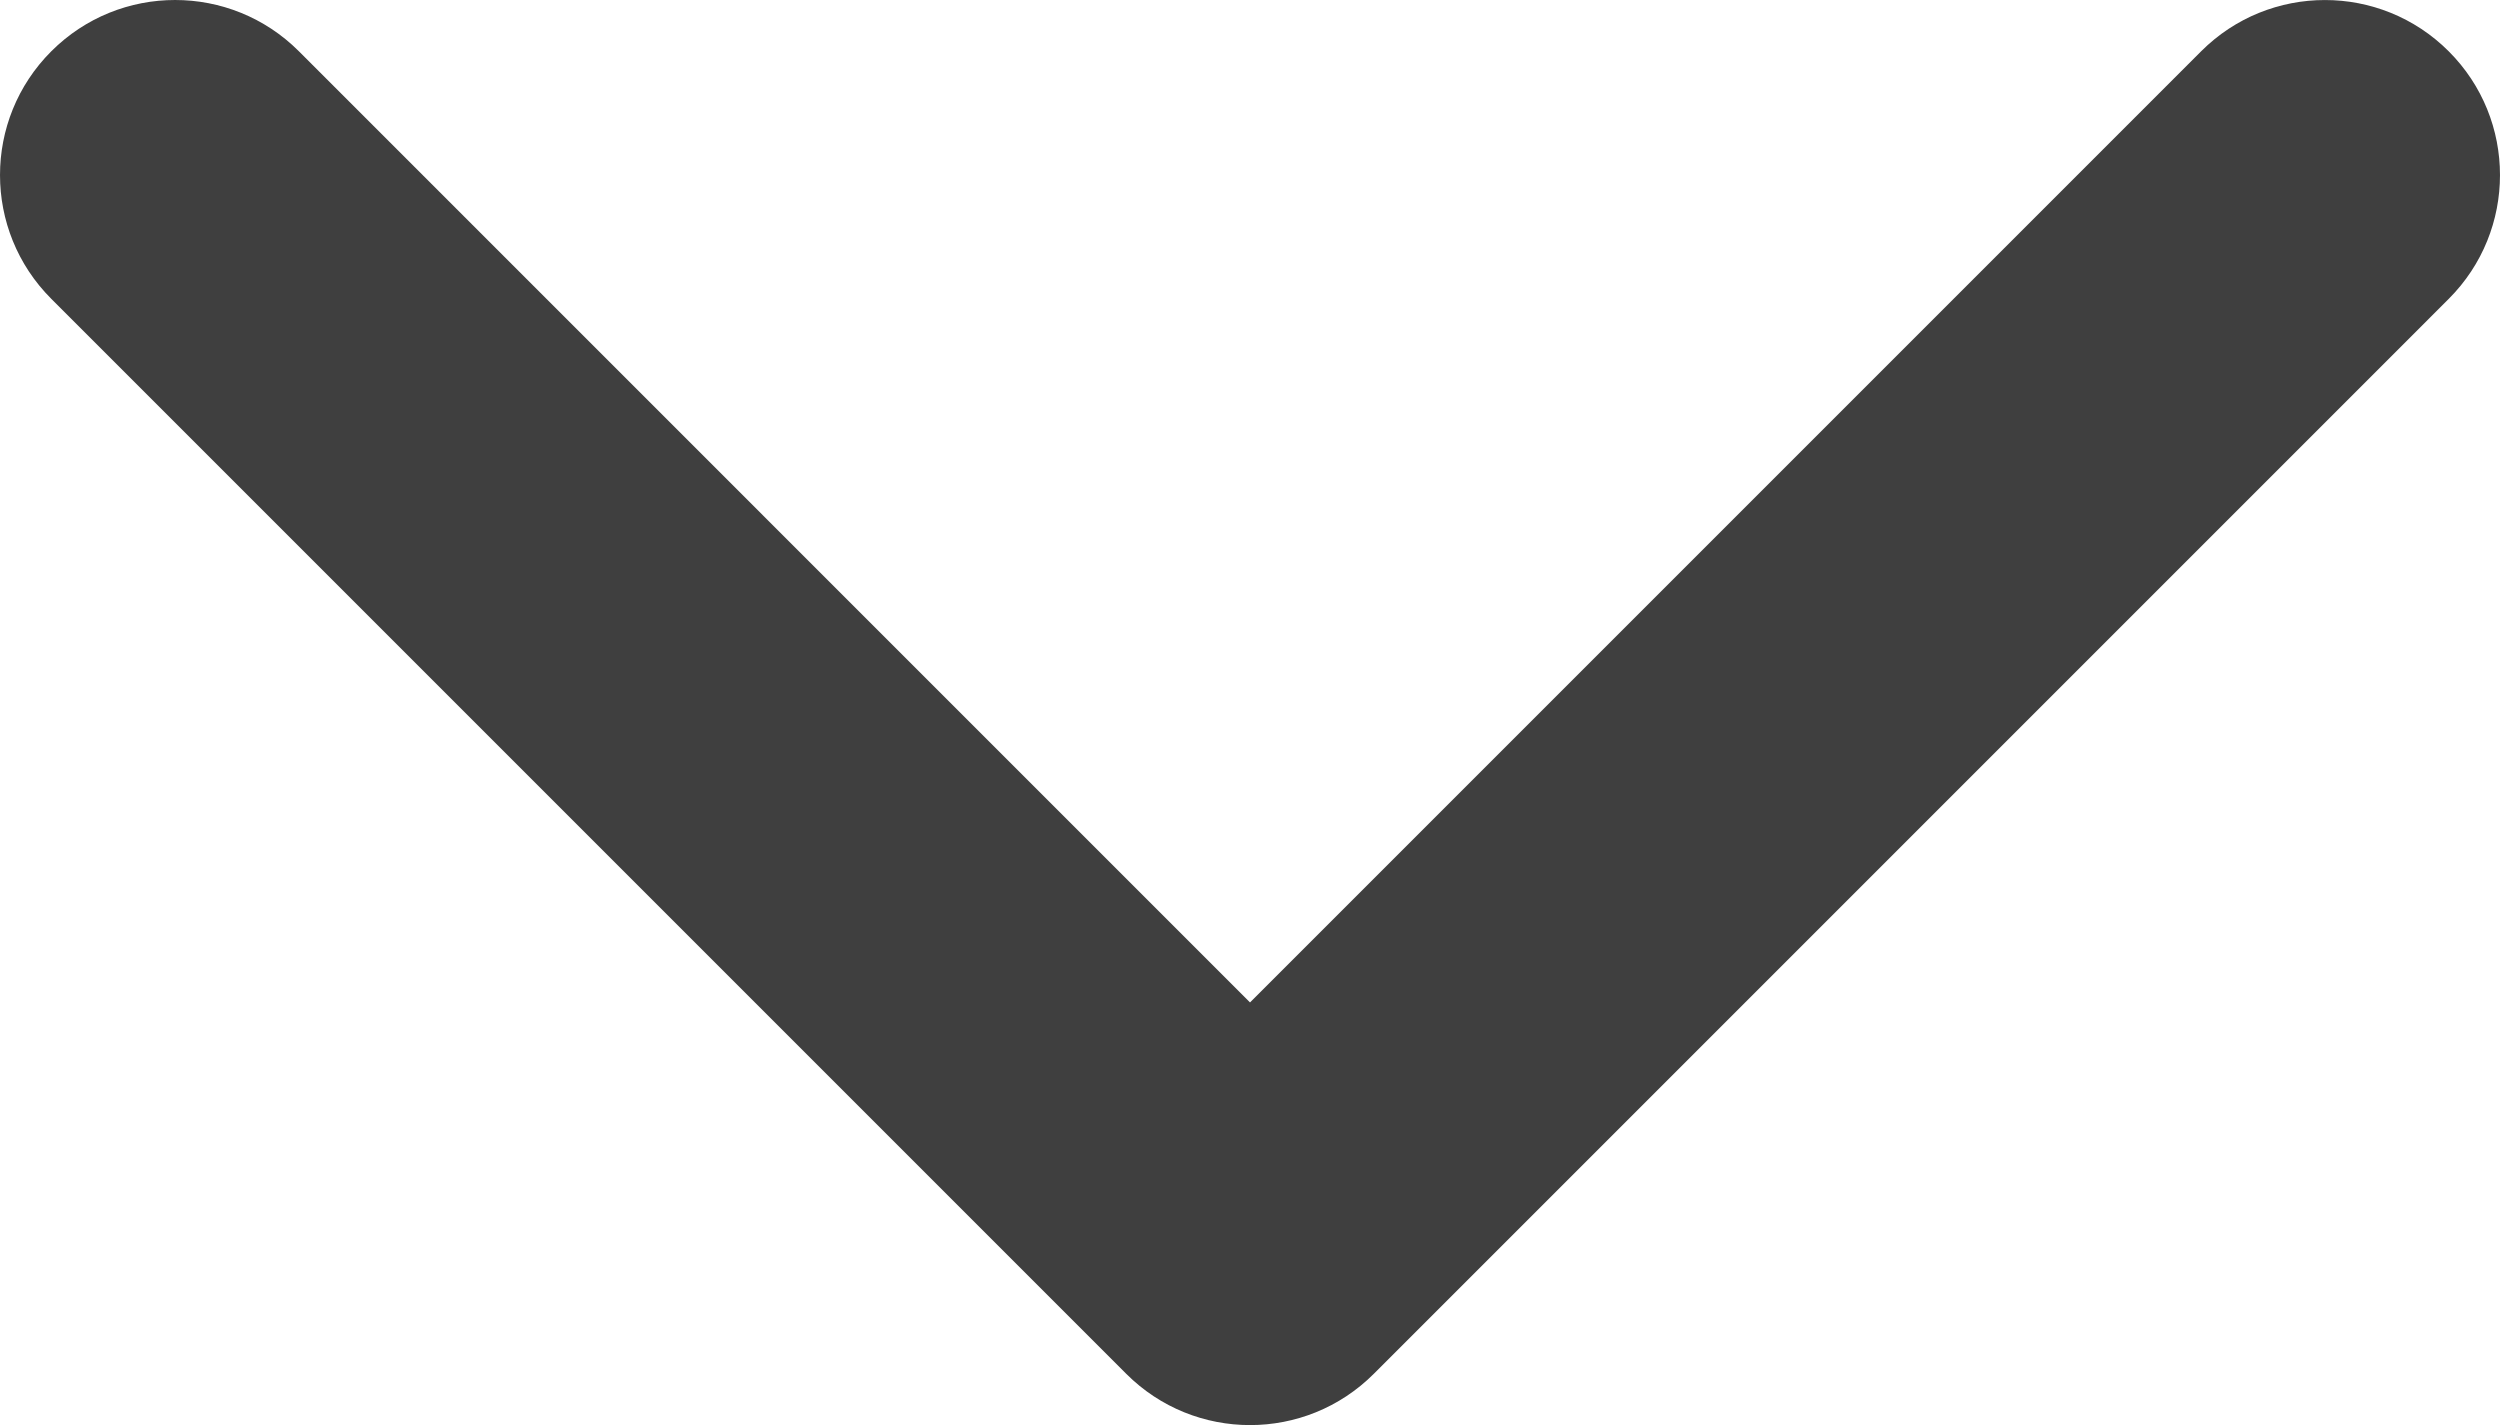 <?xml version="1.0" encoding="UTF-8" standalone="no"?>
<svg
   xmlns:dc="http://purl.org/dc/elements/1.1/"
   xmlns:cc="http://creativecommons.org/ns#"
   xmlns:rdf="http://www.w3.org/1999/02/22-rdf-syntax-ns#"
   xmlns:svg="http://www.w3.org/2000/svg"
   xmlns="http://www.w3.org/2000/svg"
   id="svg4"
   version="1.1"
   viewBox="0 0 451.847 257.57"
   height="257.569"
   width="451.847">
  <defs
     id="defs8" />
  <path
     style="fill:#3f3f3f;fill-opacity:1"
     id="path2"
     d="M 203.555,248.303 9.274,54.016 c -12.365,-12.359 -12.365,-32.397 0,-44.75 12.354,-12.354 32.391,-12.354 44.744,0 l 171.909,171.914 171.903,-171.909 c 12.359,-12.354 32.394,-12.354 44.748,0 12.359,12.354 12.359,32.391 0,44.75 l -194.284,194.287 c -6.18,6.177 -14.271,9.262 -22.366,9.262 -8.099,0 -16.196,-3.091 -22.373,-9.267 z" />
</svg>
